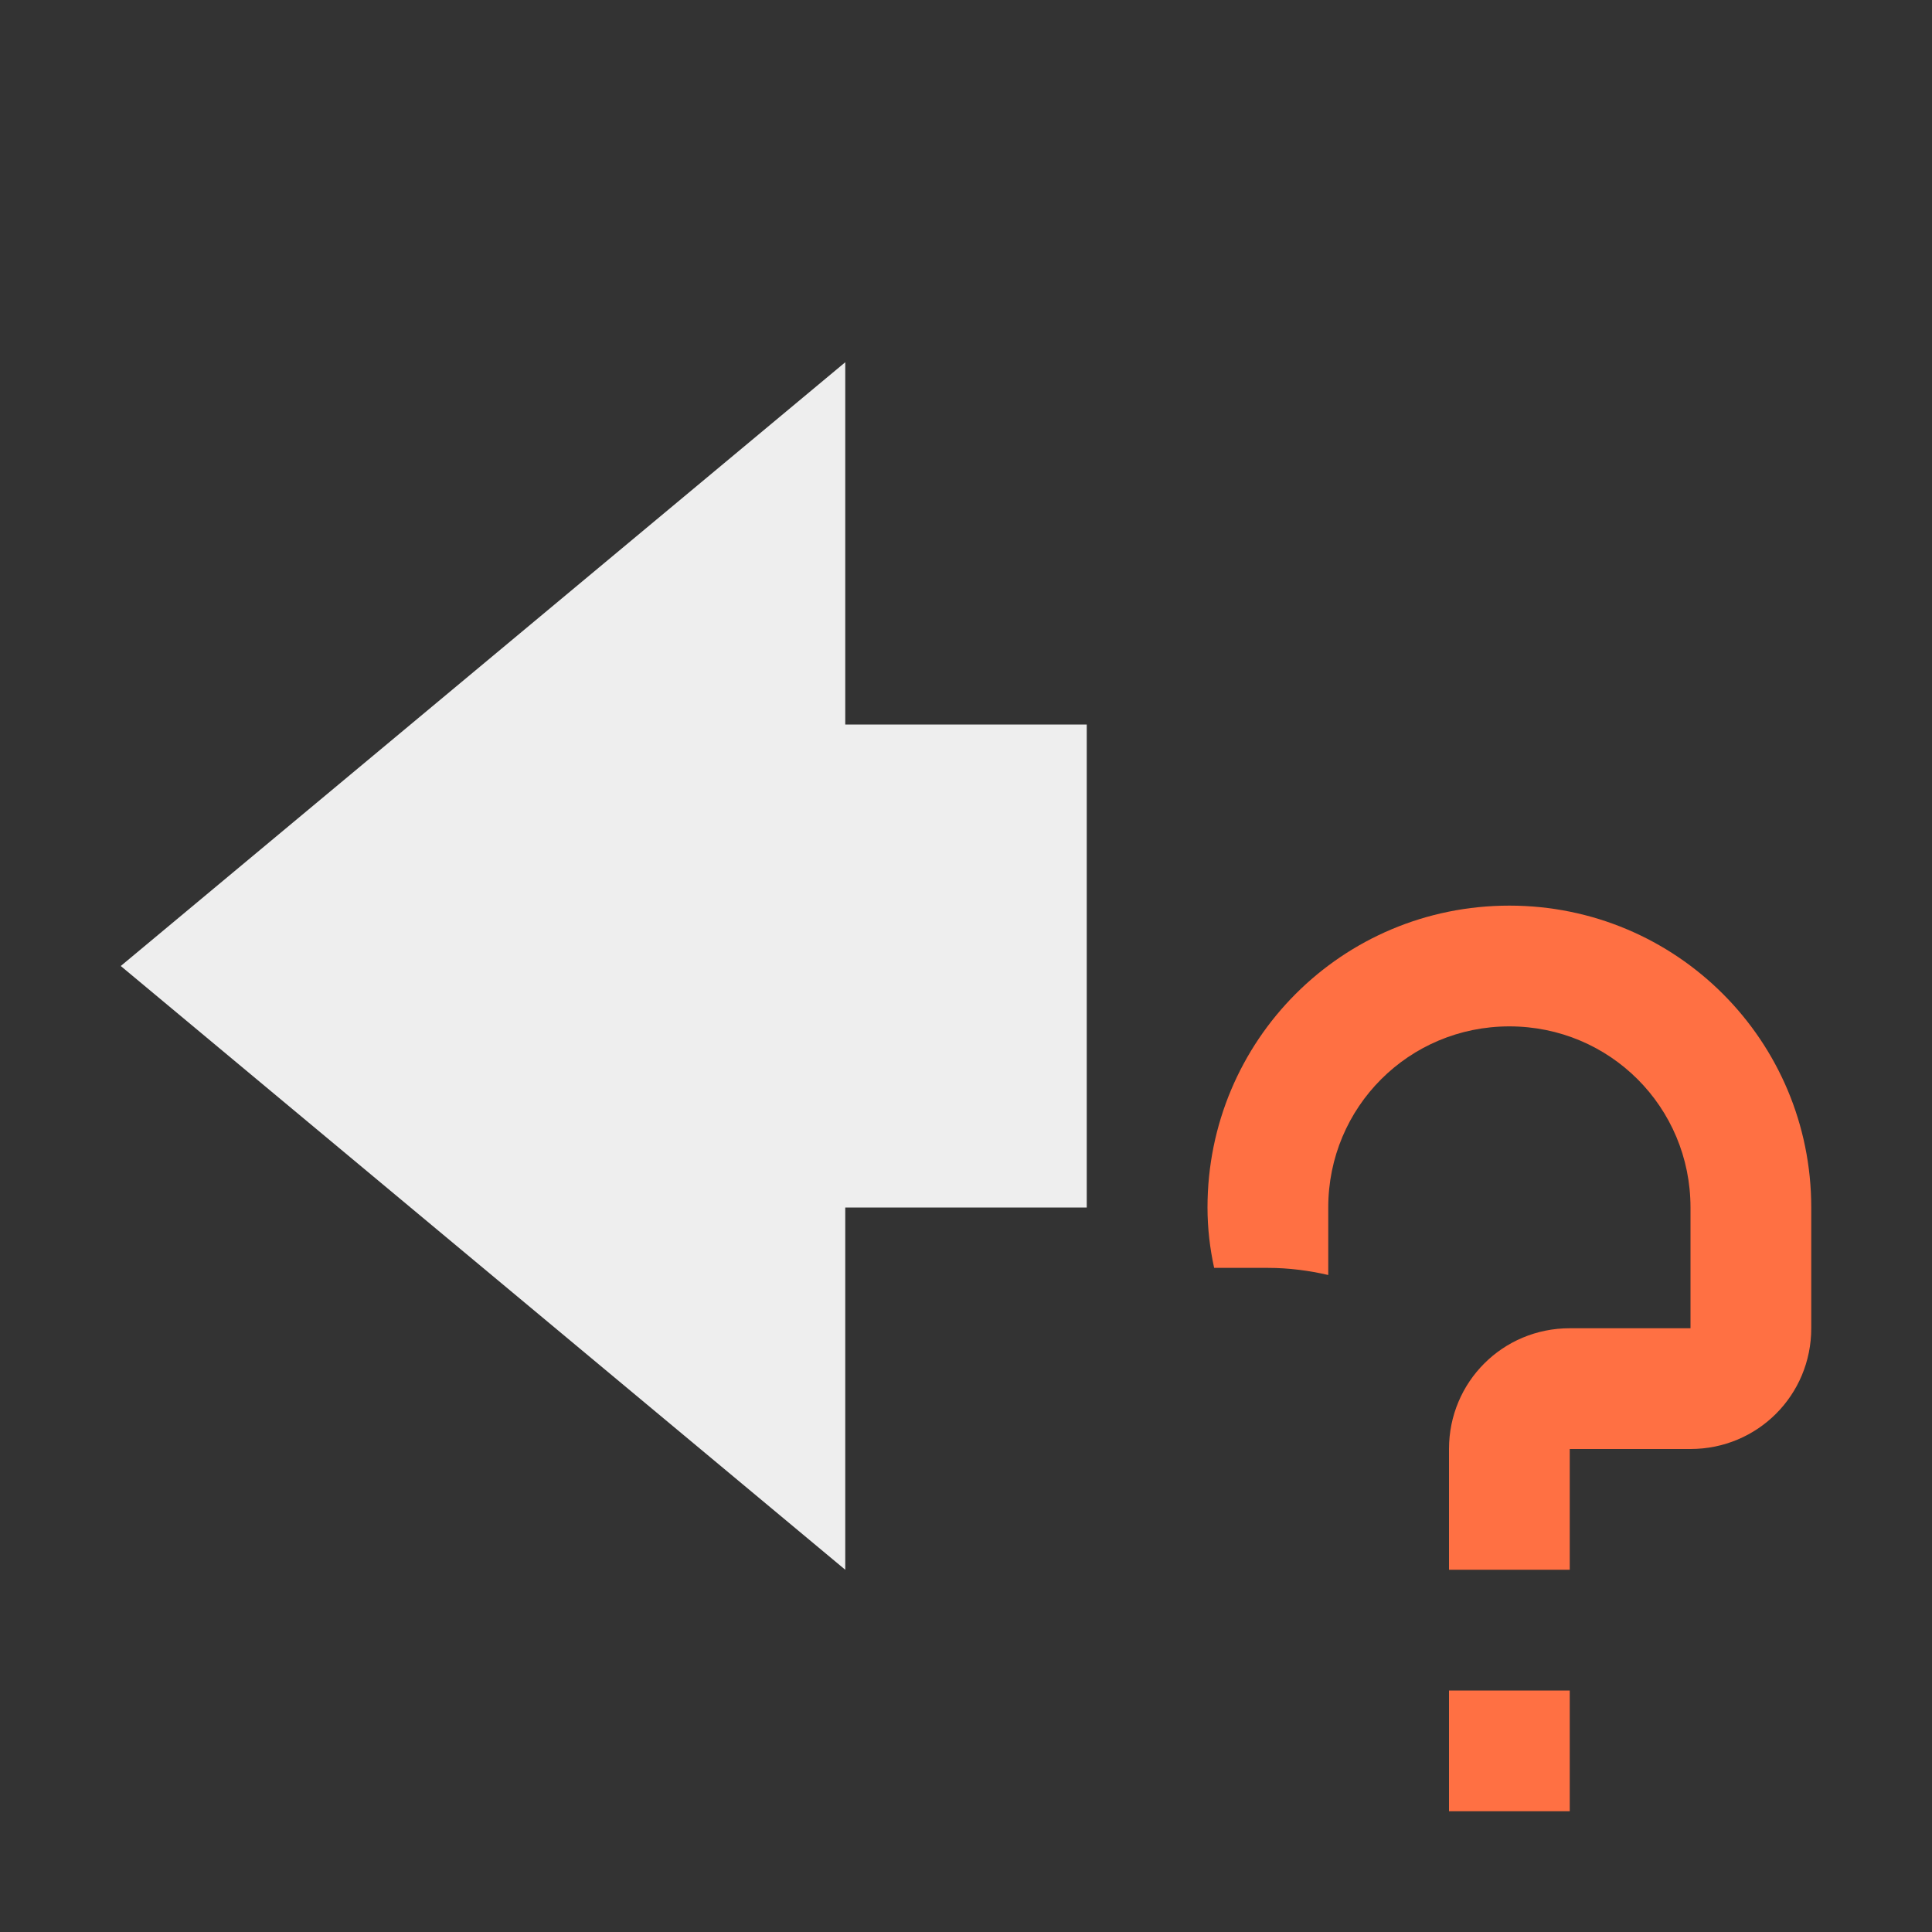<?xml version="1.0" encoding="UTF-8"?>
<svg xmlns="http://www.w3.org/2000/svg" xmlns:xlink="http://www.w3.org/1999/xlink" width="16px" height="16px" viewBox="0 0 16 16" version="1.1">
<rect x="0" y="0" width="16" height="16" fill="#333333" stroke="none"/>
<g id="surface1">
     <defs>
  <style id="current-color-scheme" type="text/css">
     .ColorScheme-Text { color:#eeeeee; } .ColorScheme-Highlight { color:#424242; }
  </style>
 </defs>
<path style="fill:currentColor" class="ColorScheme-Text" d="M 7 13 L 7 10 L 9 10 L 9 6 L 7 6 L 7 3 L 1 8 Z M 7 13 "/>
<path style=" stroke:none;fill-rule:nonzero;fill:rgb(100%,43.922%,26.275%);fill-opacity:1;" d="M 12.5 7.5 C 11.113 7.5 10 8.617 10 10 C 10 10.172 10.02 10.34 10.055 10.5 L 10.5 10.5 C 10.676 10.5 10.844 10.523 11 10.559 L 11 10 C 11 9.168 11.668 8.5 12.5 8.5 C 13.332 8.5 14 9.168 14 10 L 14 11 L 13 11 C 12.445 11 12 11.445 12 12 L 12 13 L 13 13 L 13 12 L 14 12 C 14.555 12 15 11.555 15 11 L 15 10 C 15 8.617 13.883 7.5 12.5 7.5 Z M 12 14 L 12 15 L 13 15 L 13 14 Z M 12 14 "/>
</g>
</svg>
